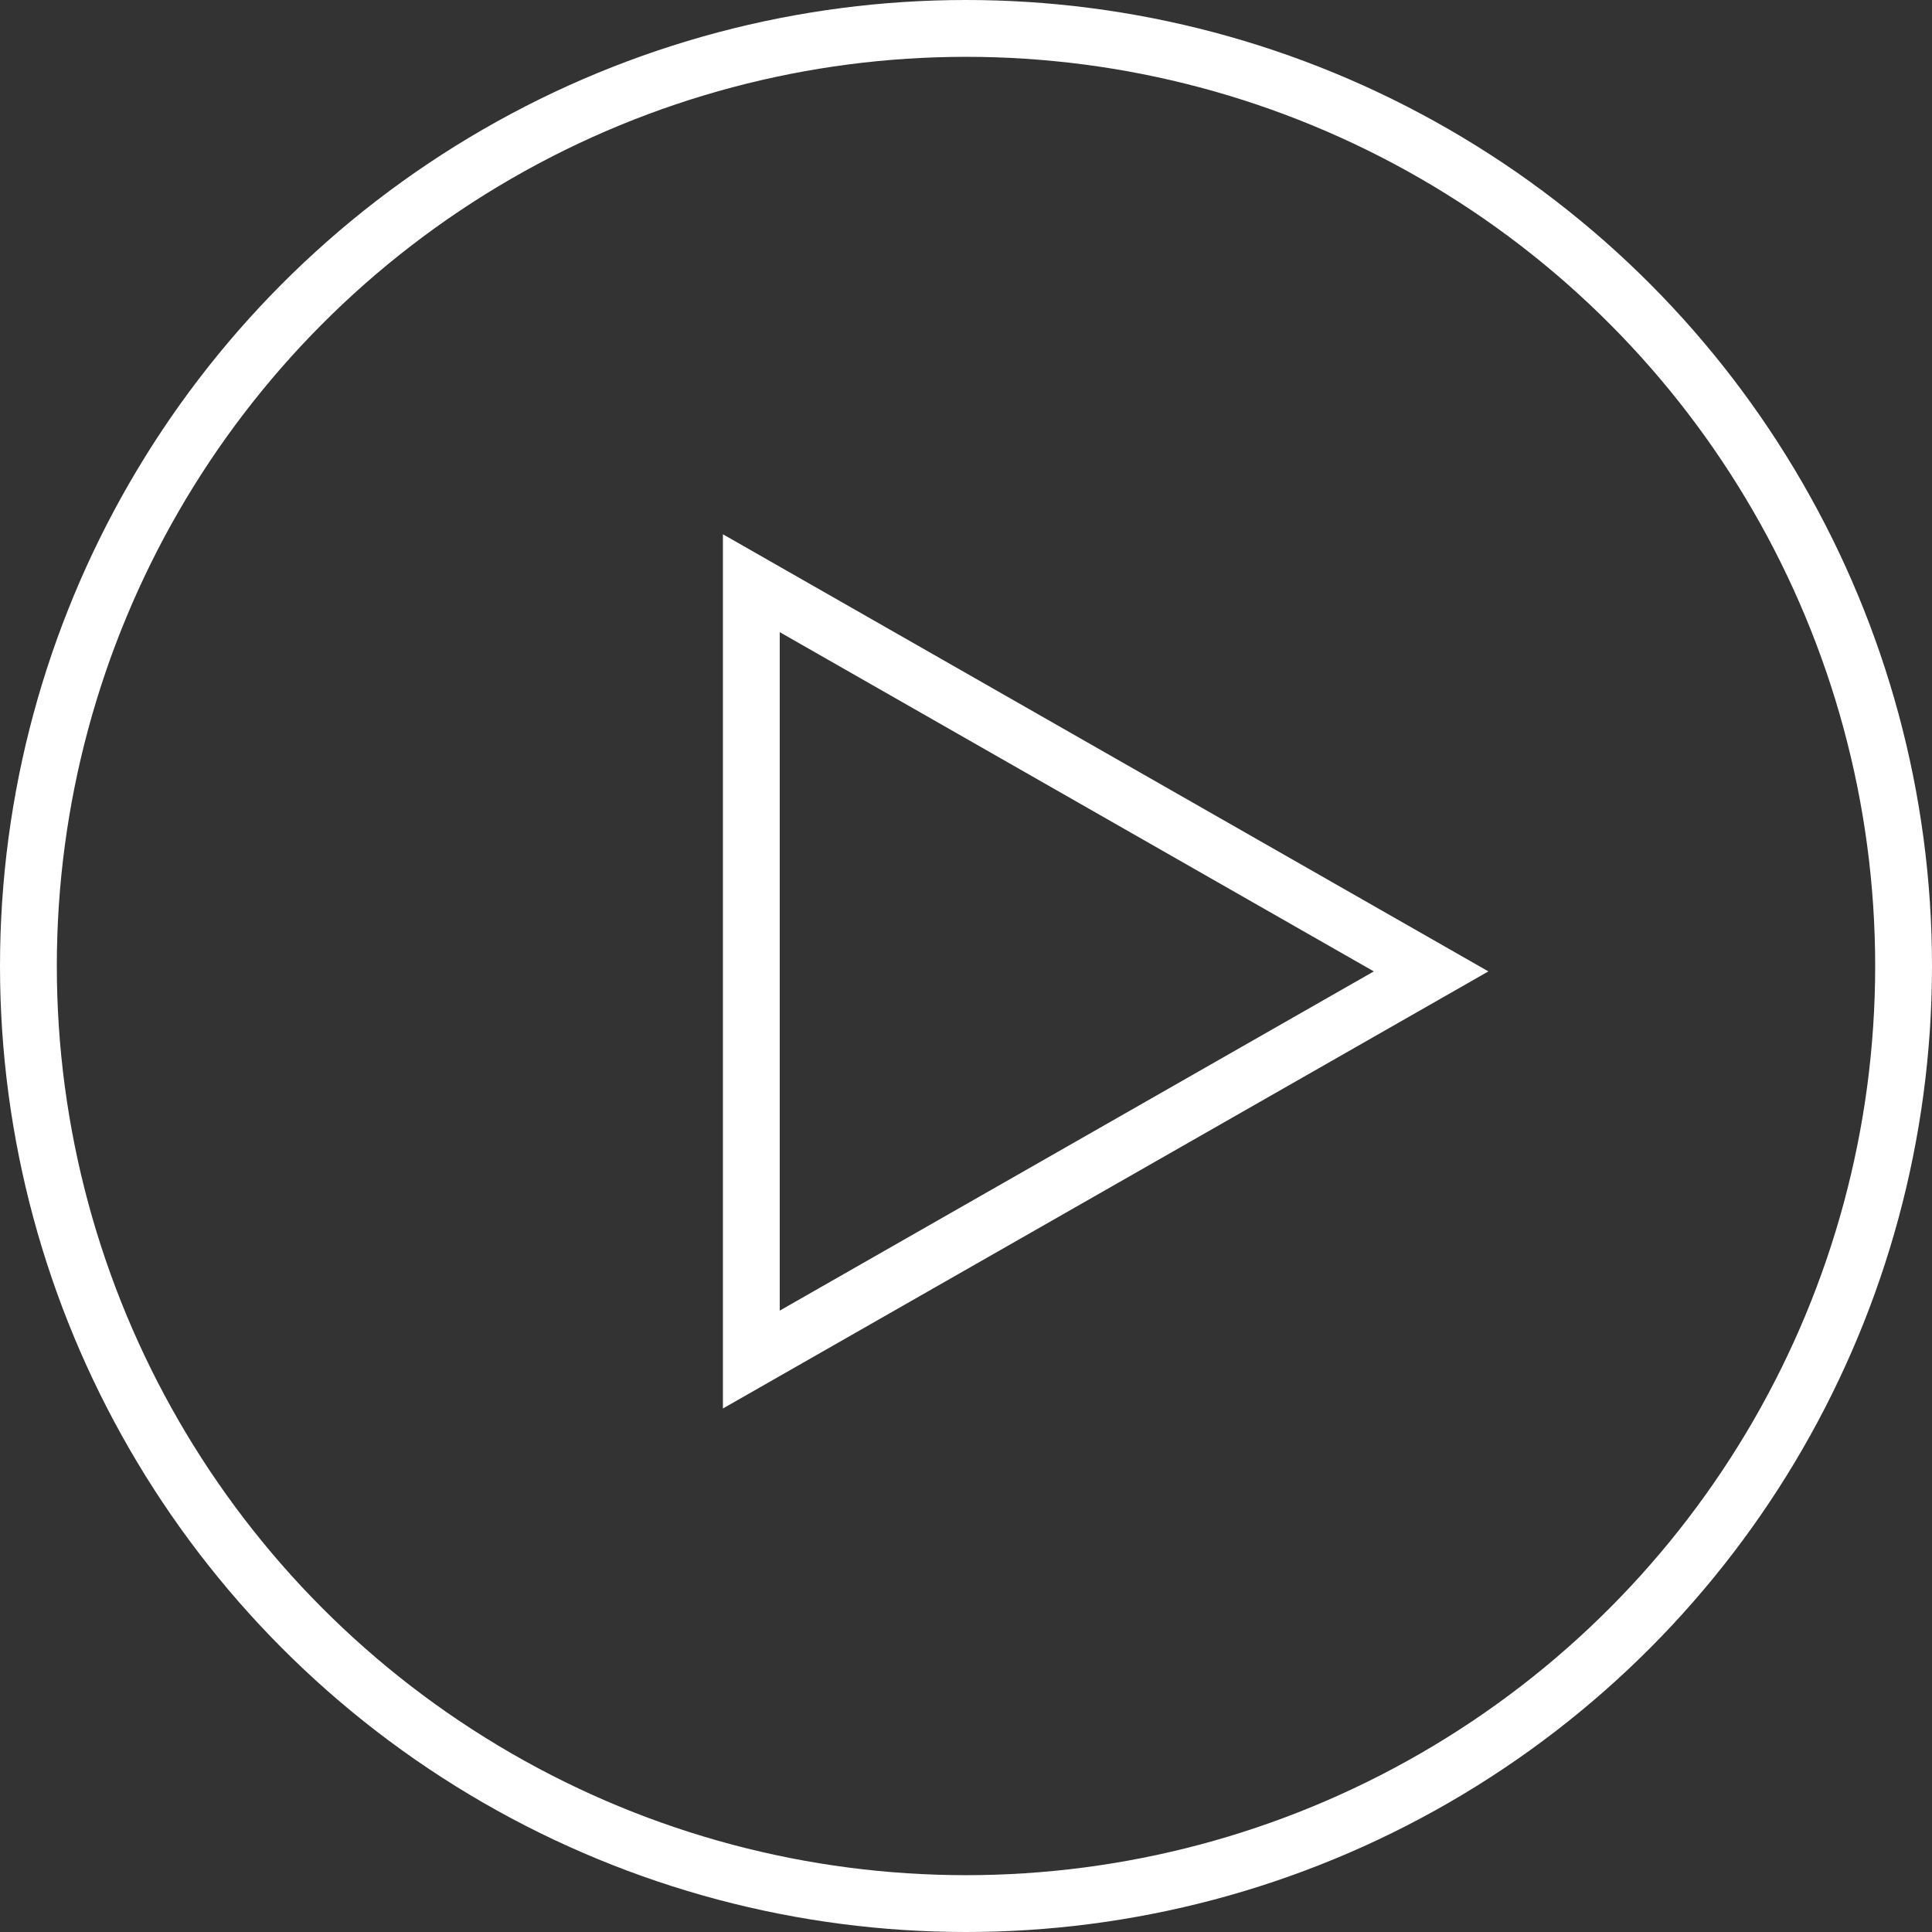 <svg width="68" height="68" viewBox="0 0 68 68" fill="none" xmlns="http://www.w3.org/2000/svg">
<rect x="0" y="0" width="68" height="68" fill="#333333" stroke="none"/>
<circle cx="34" cy="34" r="33" stroke="white" stroke-width="2"/>
<path d="M26.444 20.148V20.527M26.444 20.527V47.852L50.37 34.19L26.444 20.527Z" stroke="white" stroke-width="2"/>
</svg>
